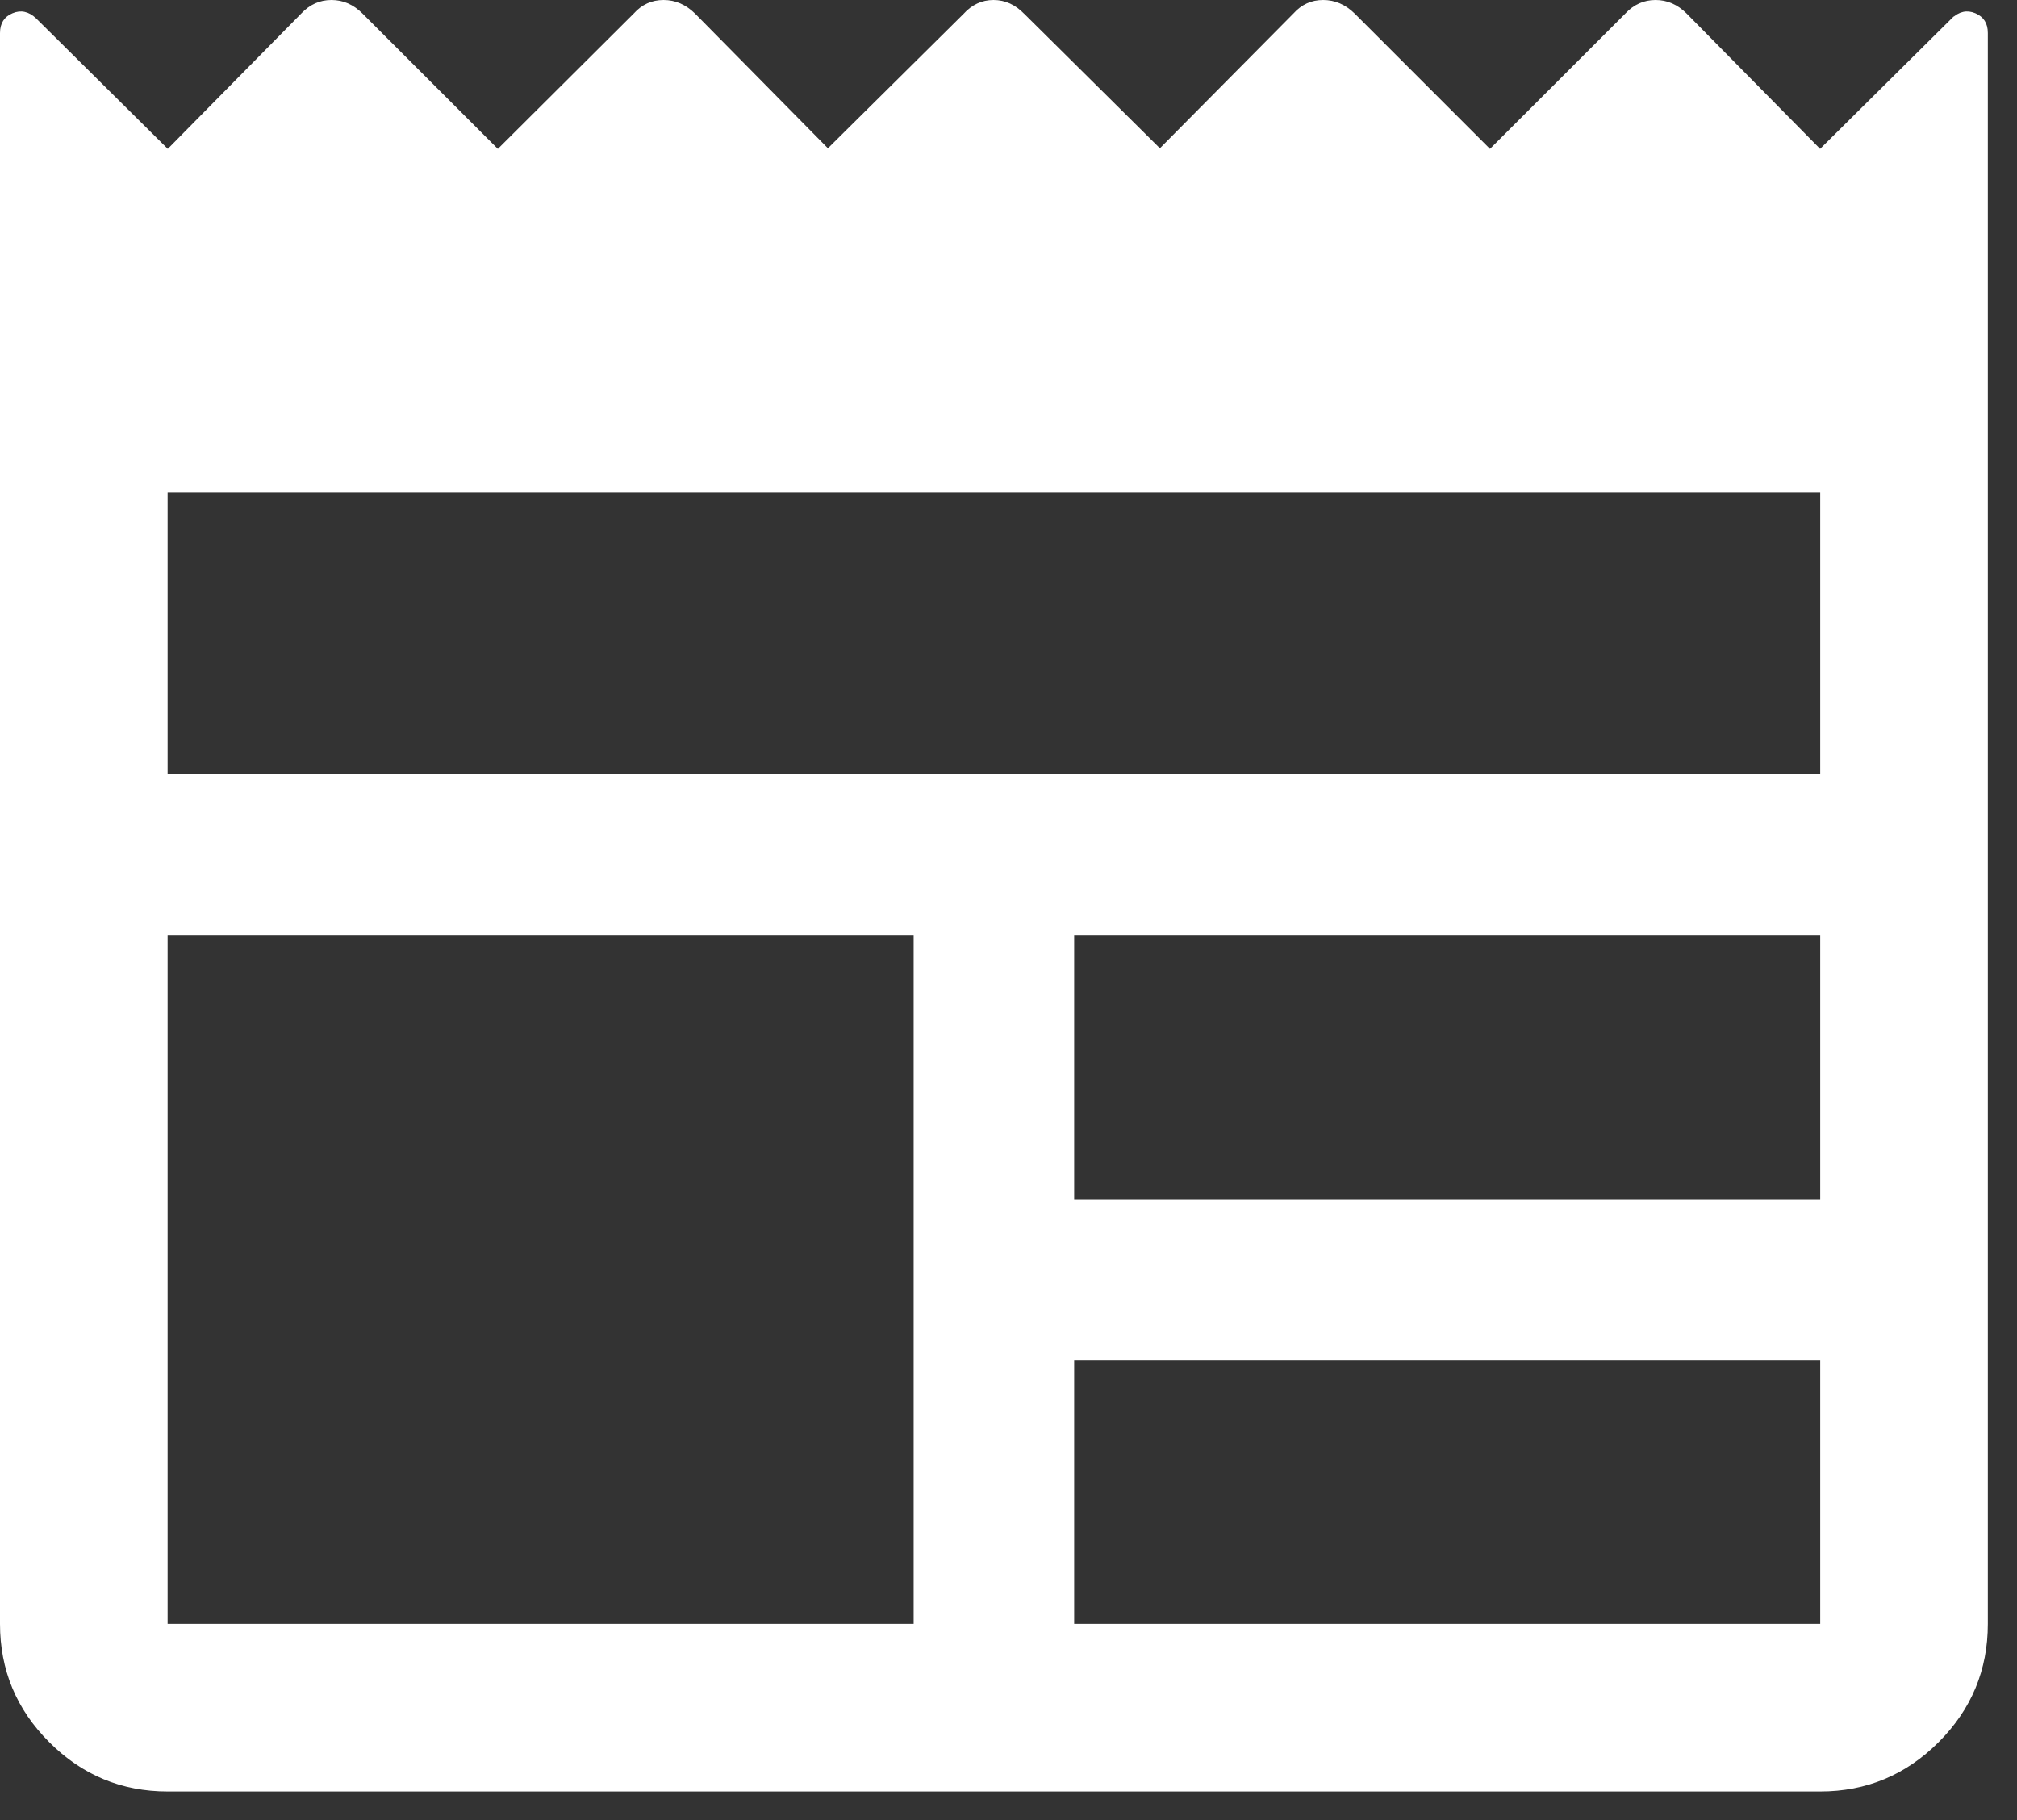 <?xml version="1.0" encoding="utf-8"?>
<svg xmlns="http://www.w3.org/2000/svg" fill="none" height="100%" overflow="visible" preserveAspectRatio="none" style="display: block;" viewBox="0 0 41 37" width="100%">
<rect x="0" y="0" width="41" height="37" fill="#333333" stroke="none"/>
<path d="M33.653 0.025C33.883 0.025 34.087 0.114 34.266 0.292L36.98 3.044L36.997 3.062L37.015 3.044L39.69 0.392L39.69 0.393C39.763 0.324 39.836 0.282 39.91 0.266C39.984 0.249 40.062 0.258 40.143 0.292C40.223 0.326 40.283 0.374 40.322 0.436C40.362 0.498 40.382 0.577 40.382 0.672V33.011C40.382 33.941 40.051 34.737 39.389 35.399C38.726 36.062 37.93 36.393 37 36.393H3.407C2.477 36.393 1.681 36.062 1.019 35.399C0.356 34.737 0.025 33.941 0.025 33.011V0.672C0.025 0.577 0.046 0.498 0.085 0.436C0.124 0.374 0.184 0.326 0.265 0.292C0.346 0.258 0.423 0.249 0.497 0.266C0.571 0.282 0.645 0.323 0.717 0.392L3.393 3.044L3.41 3.062L3.428 3.044L6.142 0.292L6.143 0.291C6.31 0.113 6.508 0.025 6.738 0.025C6.968 0.025 7.171 0.114 7.35 0.292L10.102 3.044L10.12 3.062L10.138 3.044L12.901 0.292L12.902 0.291C13.06 0.114 13.255 0.025 13.488 0.025C13.721 0.025 13.927 0.114 14.109 0.292L16.811 3.031L16.829 3.05L16.847 3.032L19.6 0.304L19.601 0.303C19.768 0.117 19.966 0.025 20.195 0.025C20.425 0.025 20.628 0.117 20.807 0.304H20.808L23.56 3.032L23.578 3.05L23.596 3.031L26.31 0.292L26.311 0.291C26.469 0.114 26.663 0.025 26.895 0.025C27.128 0.025 27.335 0.113 27.518 0.292L30.287 3.062L30.305 3.044L33.058 0.292V0.291C33.225 0.113 33.424 0.025 33.653 0.025ZM3.382 33.036H18.597V18.986H3.382V33.036ZM21.81 33.036H37.025V27.629H21.81V33.036ZM21.81 24.404H37.025V18.986H21.81V24.404ZM3.382 15.761H37.025V9.986H3.382V15.761Z" fill="white" id="Vector" stroke="white" stroke-width="0.05"/>
</svg>